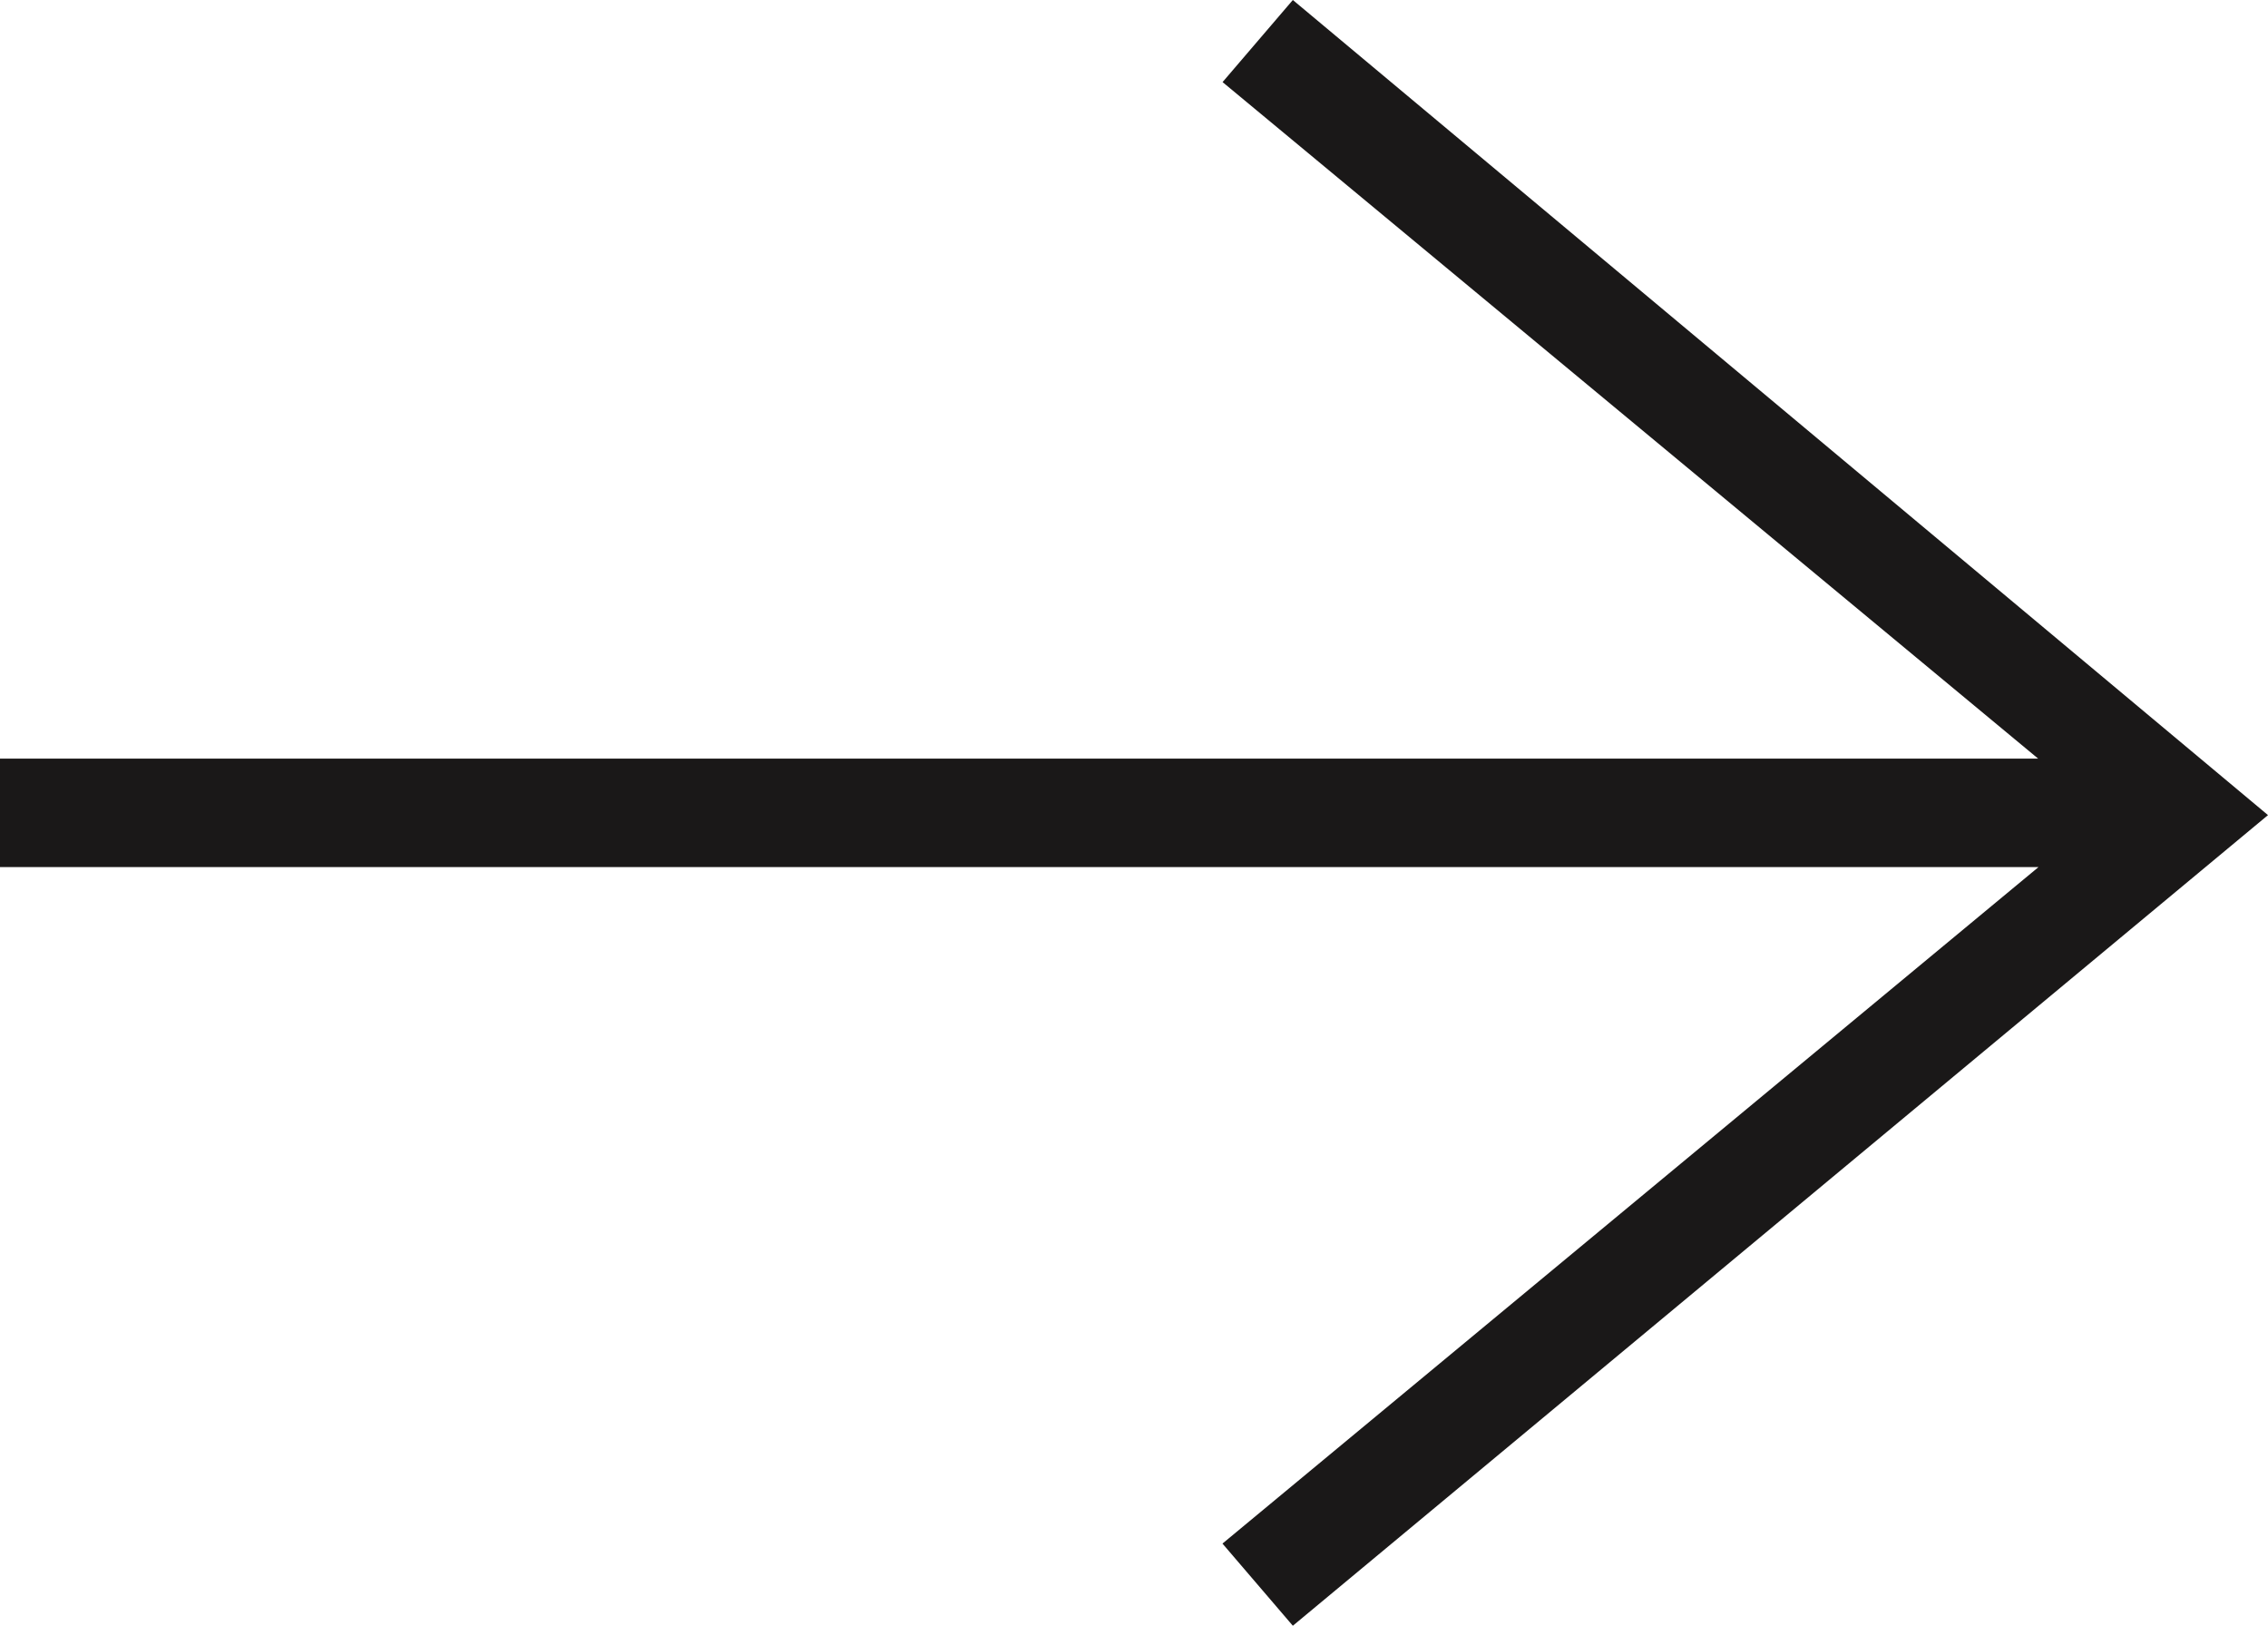 <svg xmlns="http://www.w3.org/2000/svg" width="209.087" height="149.85" viewBox="0 0 209.087 149.85">
  <path id="Path_27019" data-name="Path 27019" d="M69.924,209.087V21.19L7.567,96.378,0,89.9,75.131,0,149.85,89.9l-7.574,6.488C121.693,71.554,101.311,46.962,79.924,21.16V209.087Z" transform="translate(209.087) rotate(90)" fill="#1a1818"/>
</svg>
